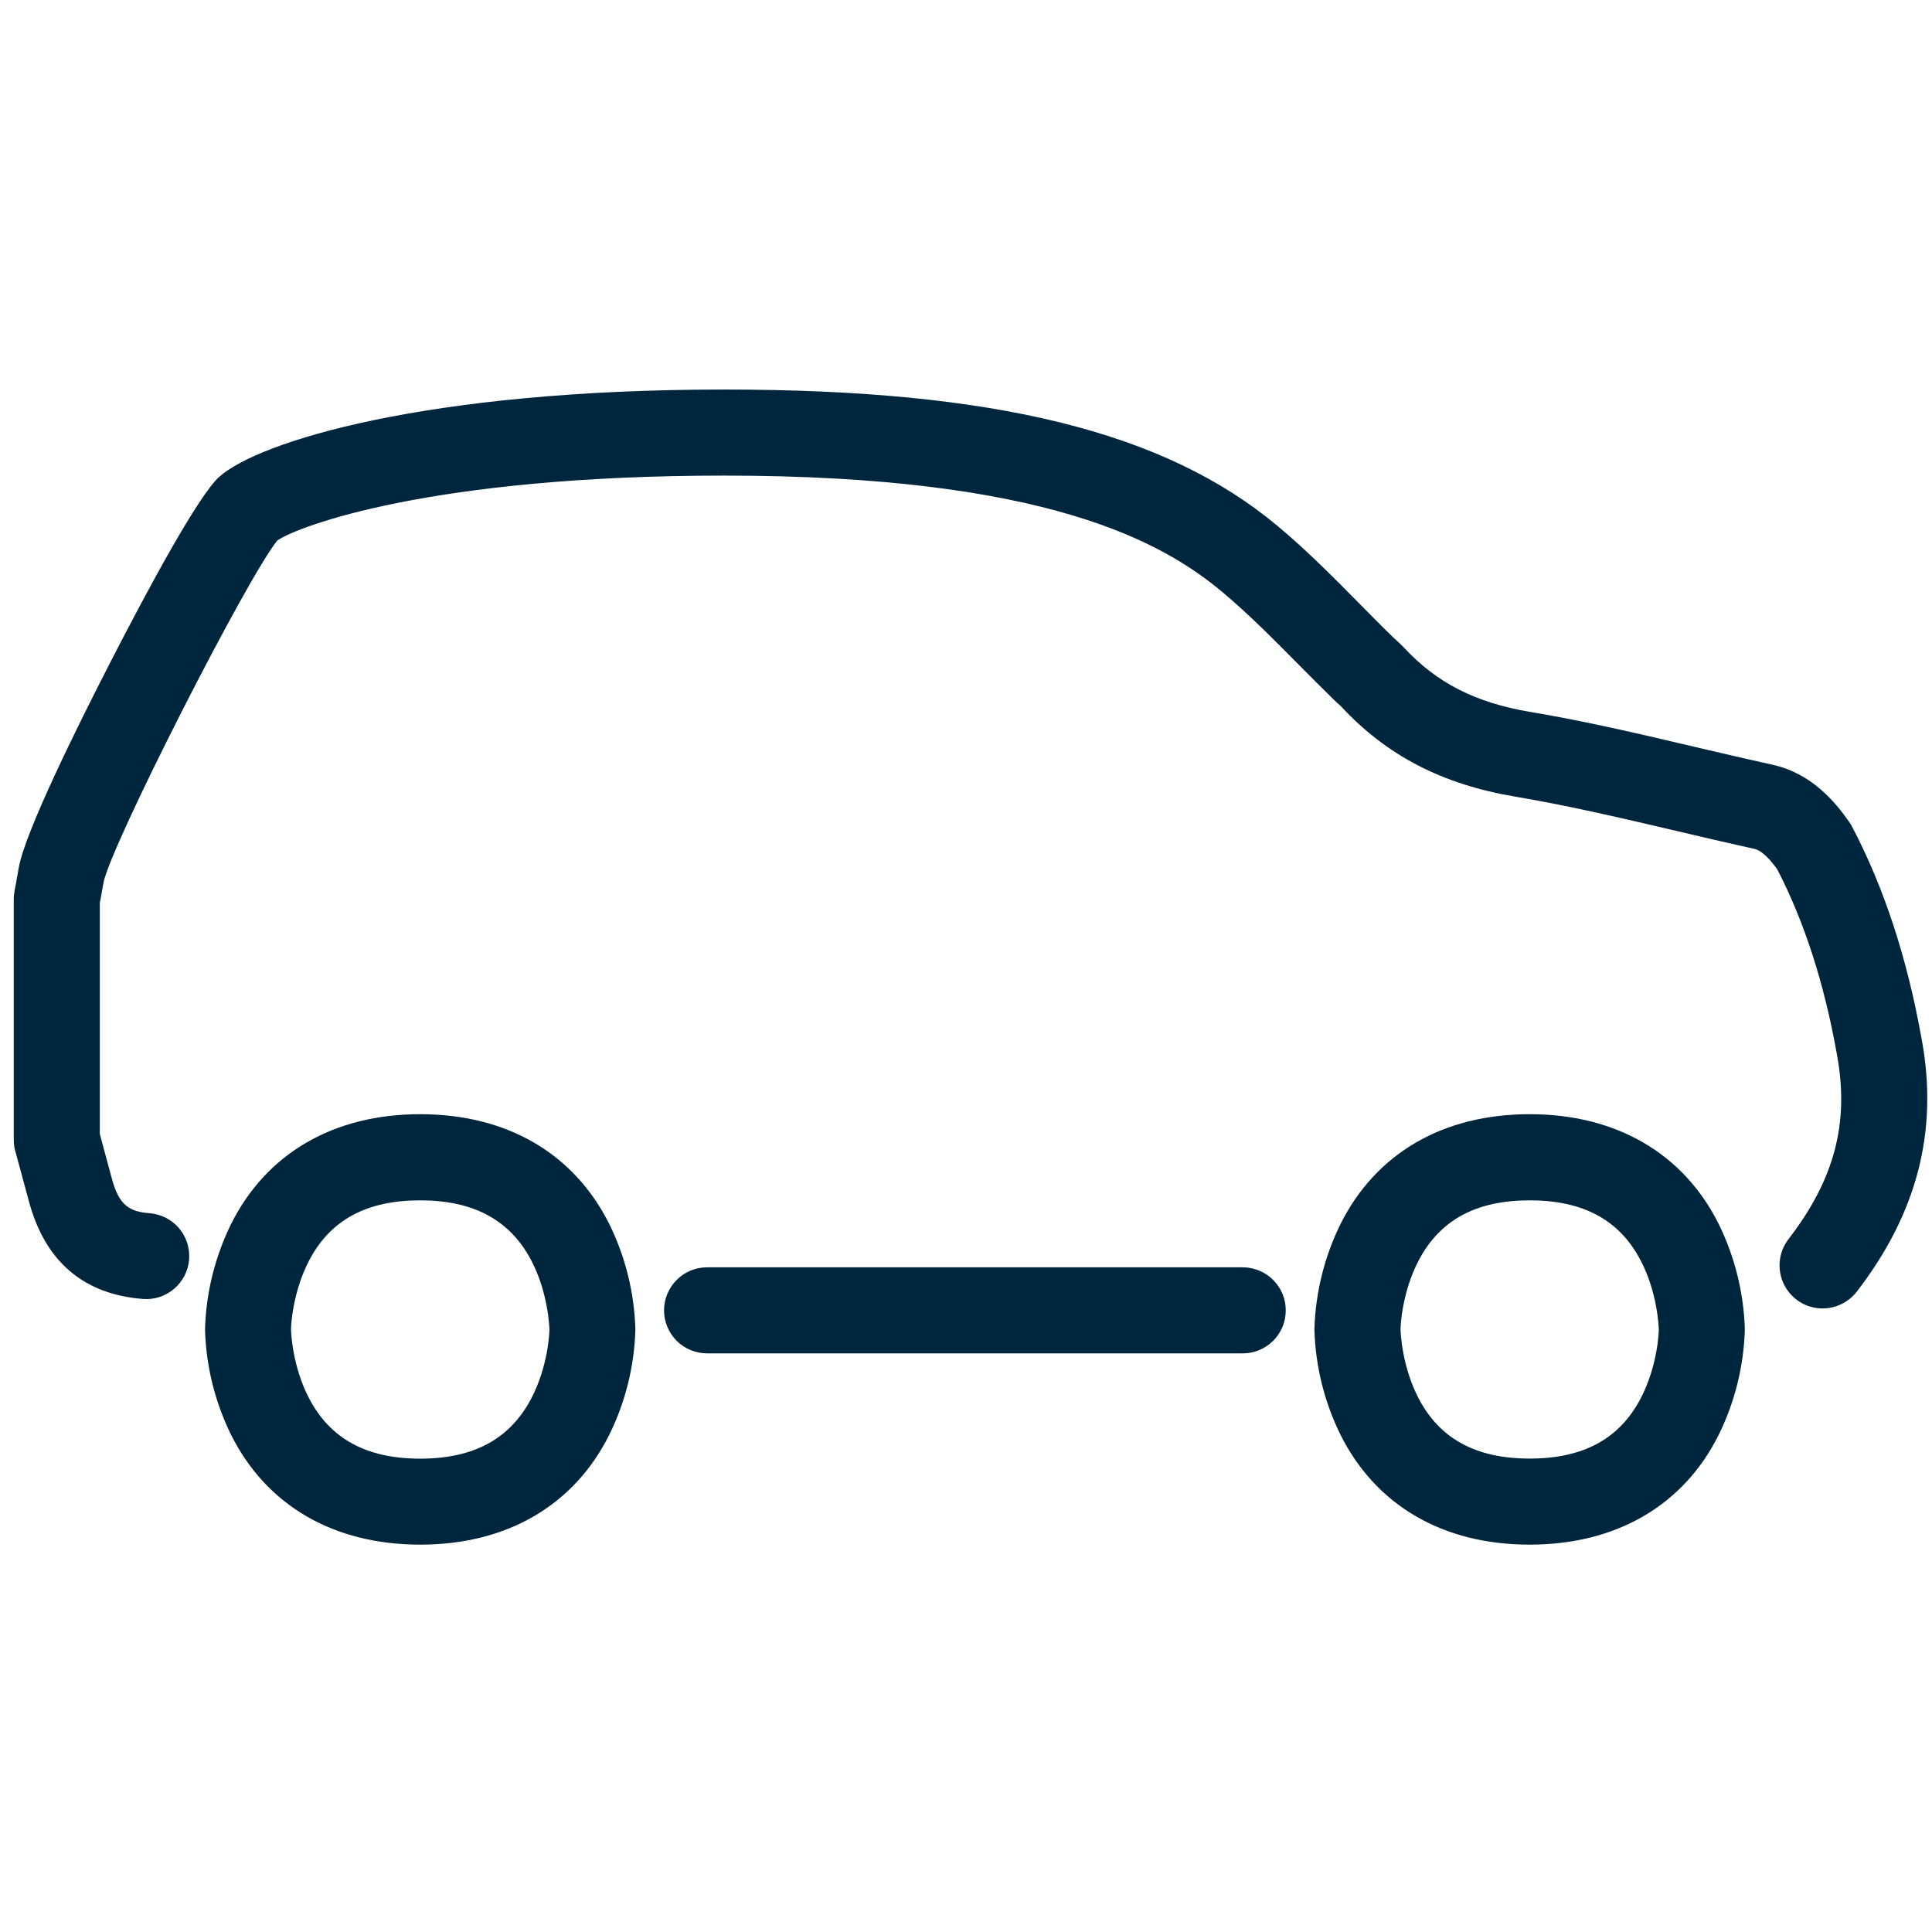 <svg width="24" height="24" viewBox="0 0 24 24" fill="none" xmlns="http://www.w3.org/2000/svg">
<path d="M22.641 16.254C22.541 16.254 22.443 16.226 22.358 16.173C22.273 16.12 22.205 16.044 22.161 15.955C22.117 15.865 22.099 15.765 22.109 15.665C22.119 15.566 22.157 15.471 22.218 15.392C22.787 14.655 22.973 13.952 22.822 13.117L22.815 13.078C22.66 12.211 22.412 11.444 22.077 10.798C21.914 10.572 21.821 10.551 21.789 10.544C21.463 10.472 21.134 10.395 20.816 10.32C20.163 10.167 19.487 10.008 18.828 9.897C17.916 9.744 17.227 9.387 16.657 8.773C16.653 8.769 16.646 8.763 16.64 8.757C16.62 8.74 16.601 8.723 16.582 8.704C16.43 8.556 16.279 8.404 16.133 8.257C15.811 7.931 15.506 7.624 15.185 7.355C14.444 6.734 12.996 5.908 8.995 5.908C5.354 5.908 3.701 6.538 3.445 6.714C3.067 7.179 1.381 10.492 1.287 10.959C1.275 11.029 1.261 11.101 1.248 11.173L1.24 11.217V14.086L1.272 14.206C1.312 14.351 1.351 14.497 1.39 14.643C1.481 14.982 1.614 15.051 1.858 15.071C2 15.082 2.131 15.149 2.223 15.256C2.315 15.364 2.36 15.504 2.349 15.646C2.338 15.787 2.271 15.918 2.163 16.01C2.055 16.102 1.915 16.148 1.774 16.136C1.035 16.078 0.558 15.668 0.358 14.919C0.319 14.775 0.28 14.631 0.241 14.487L0.189 14.297C0.177 14.252 0.171 14.205 0.171 14.157V11.168C0.171 11.136 0.174 11.104 0.18 11.072L0.198 10.976C0.21 10.911 0.222 10.845 0.233 10.78C0.308 10.339 0.975 8.997 1.366 8.236C1.843 7.307 2.466 6.152 2.726 5.921C3.216 5.486 5.289 4.839 8.995 4.839C12.351 4.839 14.472 5.362 15.873 6.536C16.233 6.836 16.569 7.176 16.894 7.505C17.036 7.649 17.183 7.798 17.328 7.938C17.334 7.944 17.341 7.95 17.348 7.956C17.381 7.985 17.412 8.015 17.442 8.046C17.848 8.484 18.33 8.729 19.005 8.843C19.699 8.959 20.391 9.122 21.061 9.28C21.376 9.354 21.701 9.43 22.019 9.5C22.504 9.607 22.796 9.959 22.974 10.214C22.986 10.232 22.998 10.251 23.008 10.271C23.402 11.02 23.691 11.901 23.868 12.89L23.875 12.926C24.079 14.054 23.814 15.075 23.065 16.046C23.015 16.111 22.95 16.163 22.877 16.199C22.803 16.235 22.723 16.254 22.641 16.254ZM15.972 16.278C15.972 16.207 15.959 16.138 15.932 16.073C15.905 16.008 15.865 15.949 15.816 15.9C15.766 15.85 15.707 15.81 15.642 15.784C15.577 15.757 15.508 15.743 15.438 15.743H8.784C8.642 15.743 8.506 15.799 8.406 15.9C8.306 16 8.249 16.136 8.249 16.278C8.249 16.42 8.306 16.556 8.406 16.656C8.506 16.756 8.642 16.812 8.784 16.812H15.438C15.508 16.812 15.577 16.799 15.642 16.772C15.707 16.745 15.766 16.705 15.816 16.656C15.866 16.606 15.905 16.547 15.932 16.482C15.959 16.417 15.972 16.348 15.972 16.277V16.278ZM7.569 17.823C7.77 17.416 7.88 16.969 7.893 16.515C7.88 16.061 7.77 15.614 7.569 15.206C7.129 14.326 6.295 13.841 5.22 13.841C4.145 13.841 3.31 14.326 2.87 15.206C2.67 15.614 2.559 16.061 2.547 16.515C2.559 16.969 2.67 17.416 2.87 17.823C3.31 18.703 4.145 19.188 5.22 19.188C6.295 19.188 7.129 18.703 7.569 17.823ZM3.84 15.658C4.103 15.155 4.554 14.911 5.219 14.911C5.884 14.911 6.336 15.155 6.6 15.658C6.808 16.055 6.824 16.476 6.825 16.515C6.826 16.554 6.808 16.974 6.6 17.372C6.336 17.875 5.885 18.12 5.22 18.12C4.554 18.12 4.104 17.875 3.84 17.372C3.632 16.974 3.616 16.554 3.615 16.515C3.614 16.476 3.633 16.056 3.84 15.658ZM21.351 17.823C21.551 17.416 21.662 16.969 21.675 16.515C21.662 16.061 21.551 15.614 21.351 15.206C20.911 14.326 20.076 13.841 19.001 13.841C17.926 13.841 17.092 14.326 16.652 15.206C16.451 15.614 16.341 16.061 16.328 16.515C16.341 16.969 16.451 17.416 16.652 17.823C17.092 18.703 17.926 19.188 19.001 19.188C20.076 19.188 20.912 18.703 21.351 17.823H21.351ZM17.623 15.658C17.887 15.155 18.337 14.911 19.002 14.911C19.668 14.911 20.119 15.155 20.381 15.658C20.589 16.055 20.605 16.476 20.606 16.515C20.607 16.554 20.589 16.974 20.381 17.372C20.117 17.875 19.667 18.119 19.002 18.119C18.337 18.119 17.886 17.875 17.623 17.372C17.415 16.974 17.399 16.554 17.398 16.515C17.397 16.476 17.415 16.056 17.623 15.658Z" fill="#00263d"/>
</svg>
